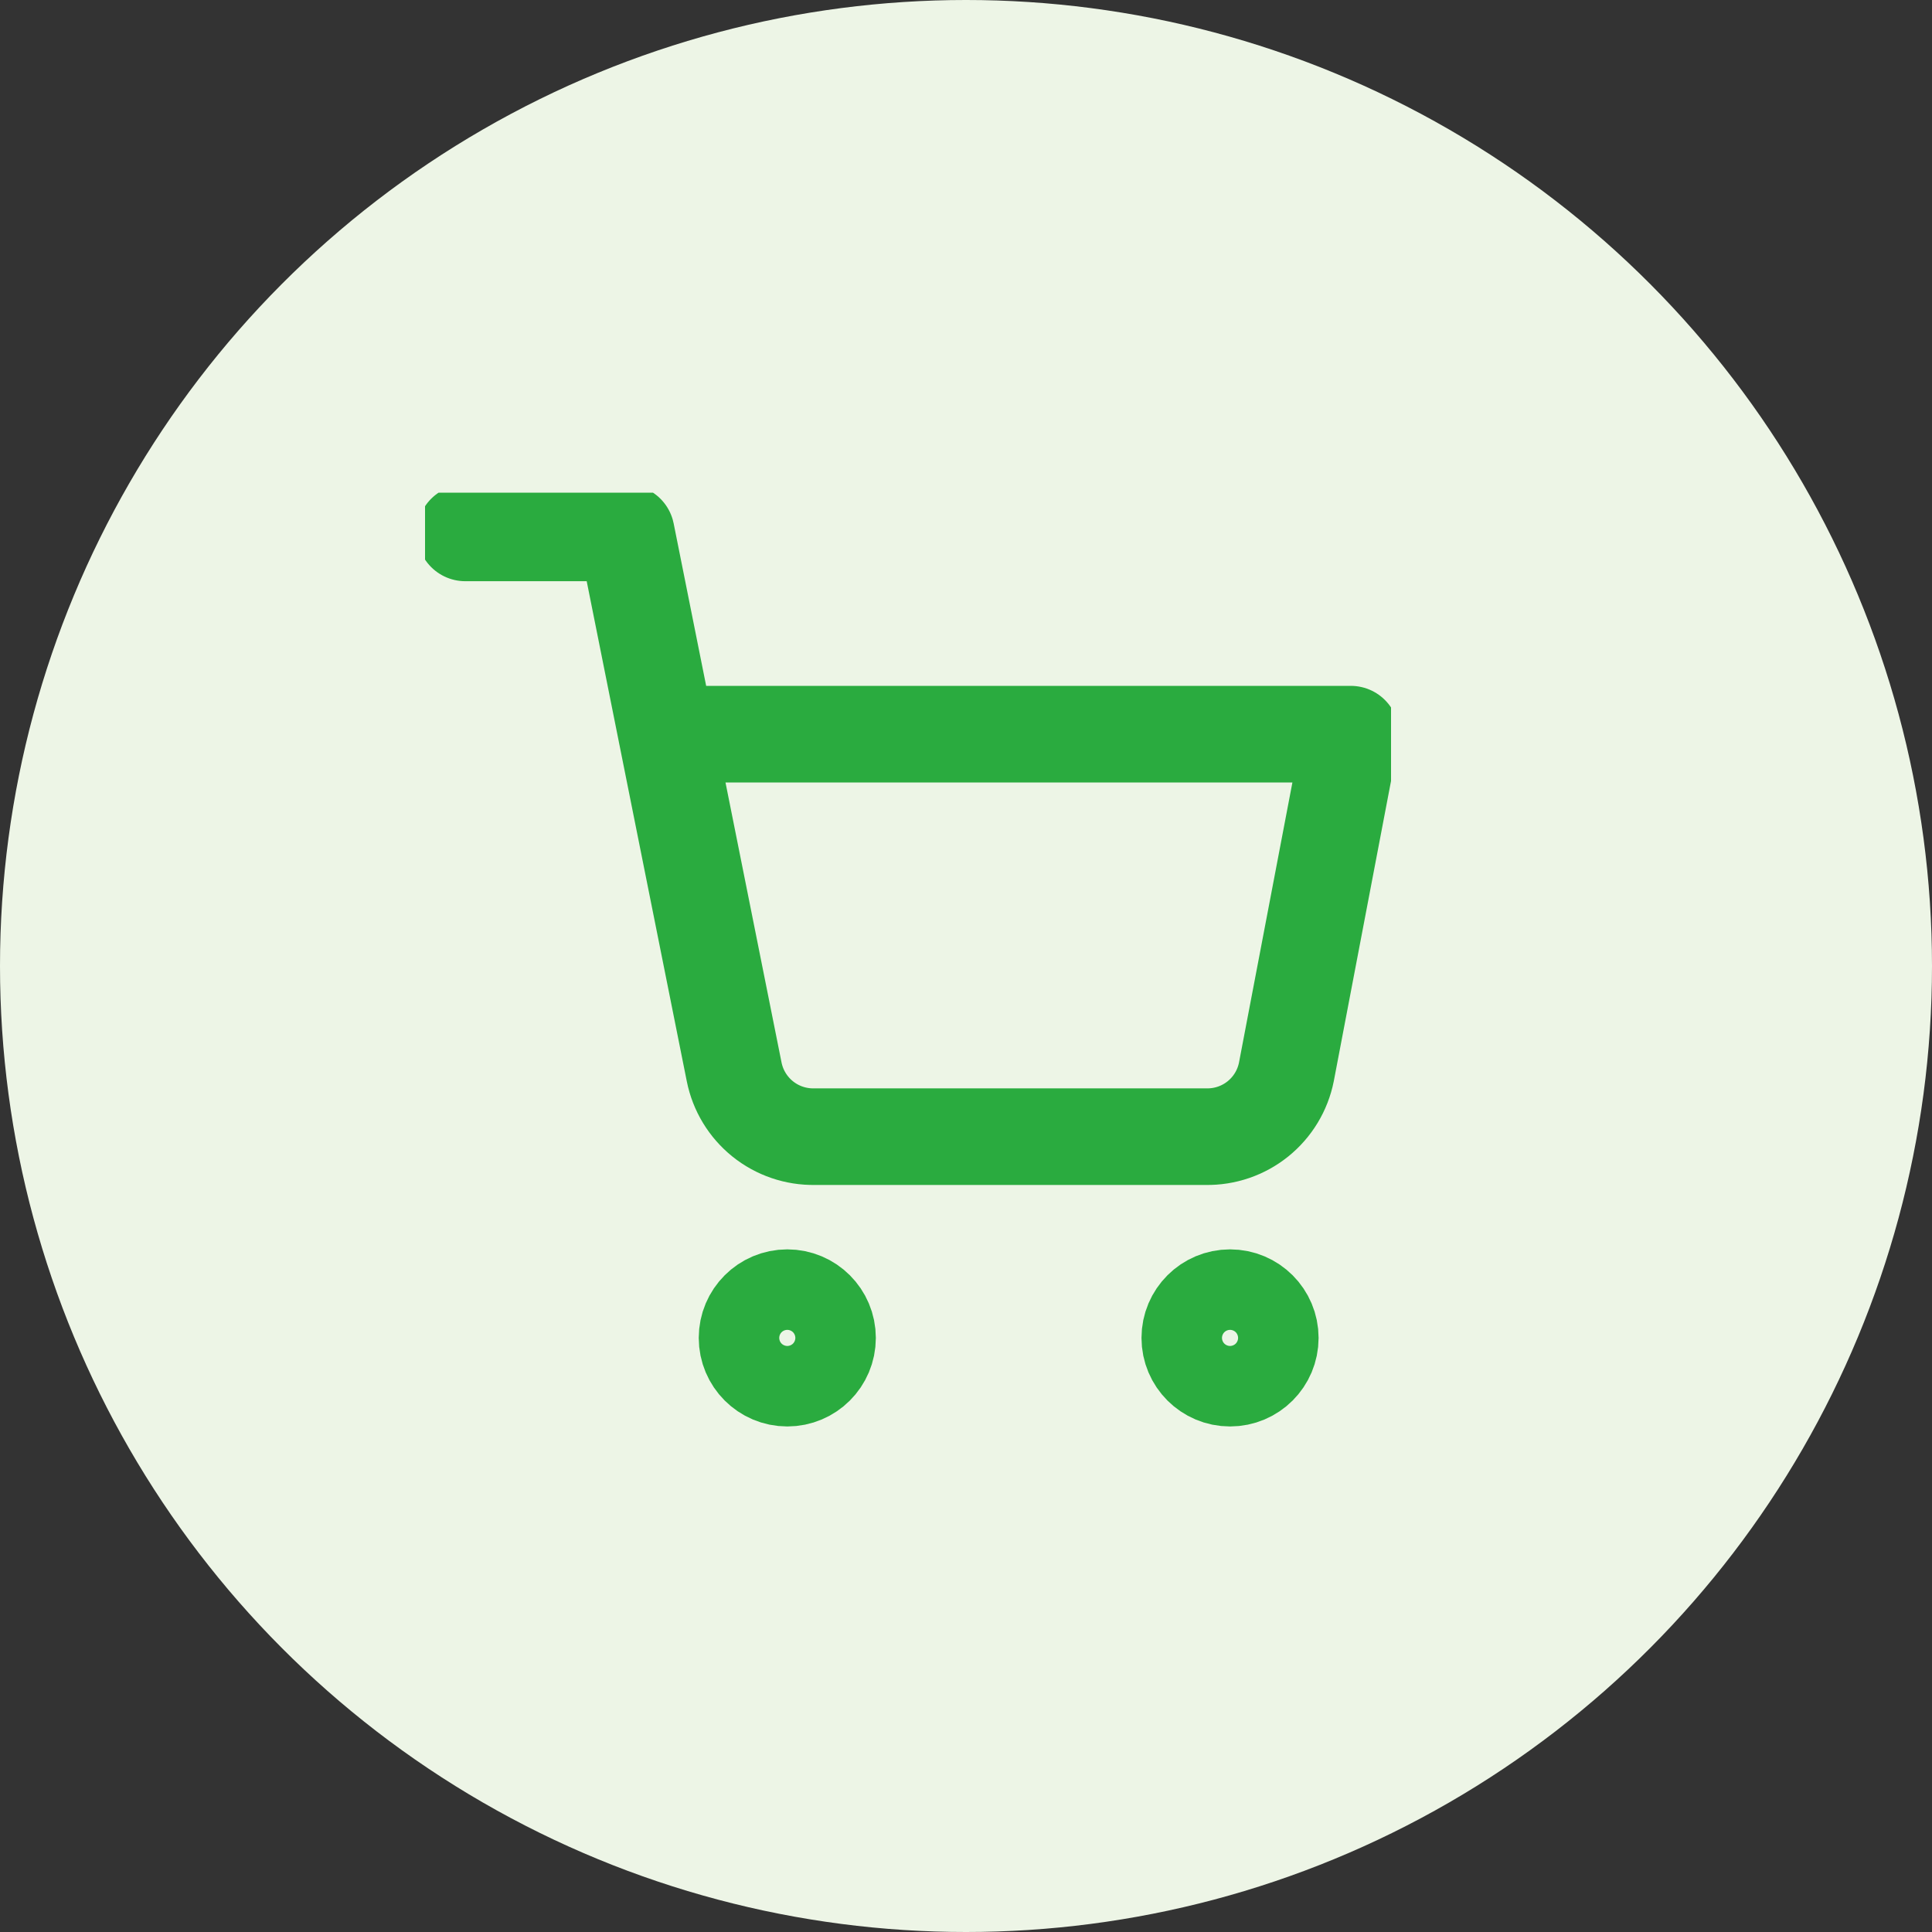 <svg width="60" height="60" viewBox="0 0 60 60" fill="none" xmlns="http://www.w3.org/2000/svg">
<rect x="0" y="0" width="60" height="60" fill="#333333" stroke="none"/>
<circle cx="30" cy="30" r="30" fill="#EDF5E6"/>
<g clip-path="url(#clip0_1178_16742)">
<path d="M24.45 42.8C25.141 42.8 25.7 42.24 25.7 41.55C25.7 40.86 25.141 40.3 24.45 40.3C23.76 40.3 23.2 40.86 23.2 41.55C23.2 42.24 23.76 42.8 24.45 42.8Z" stroke="#2AAB3F" stroke-width="3" stroke-linecap="round" stroke-linejoin="round"/>
<path d="M38.2 42.8C38.891 42.8 39.45 42.24 39.45 41.55C39.45 40.86 38.891 40.3 38.2 40.3C37.51 40.3 36.95 40.86 36.95 41.55C36.95 42.24 37.51 42.8 38.2 42.8Z" stroke="#2AAB3F" stroke-width="3" stroke-linecap="round" stroke-linejoin="round"/>
<path d="M14.45 16.55H19.45L22.8 33.288C22.915 33.863 23.228 34.38 23.685 34.748C24.142 35.116 24.714 35.311 25.3 35.3H37.45C38.037 35.311 38.609 35.116 39.066 34.748C39.523 34.38 39.836 33.863 39.95 33.288L41.95 22.8H20.7" stroke="#2AAB3F" stroke-width="3" stroke-linecap="round" stroke-linejoin="round"/>
</g>
<defs>
<clipPath id="clip0_1178_16742">
<rect width="30" height="30" fill="white" transform="translate(13.2 15.3)"/>
</clipPath>
</defs>
</svg>
